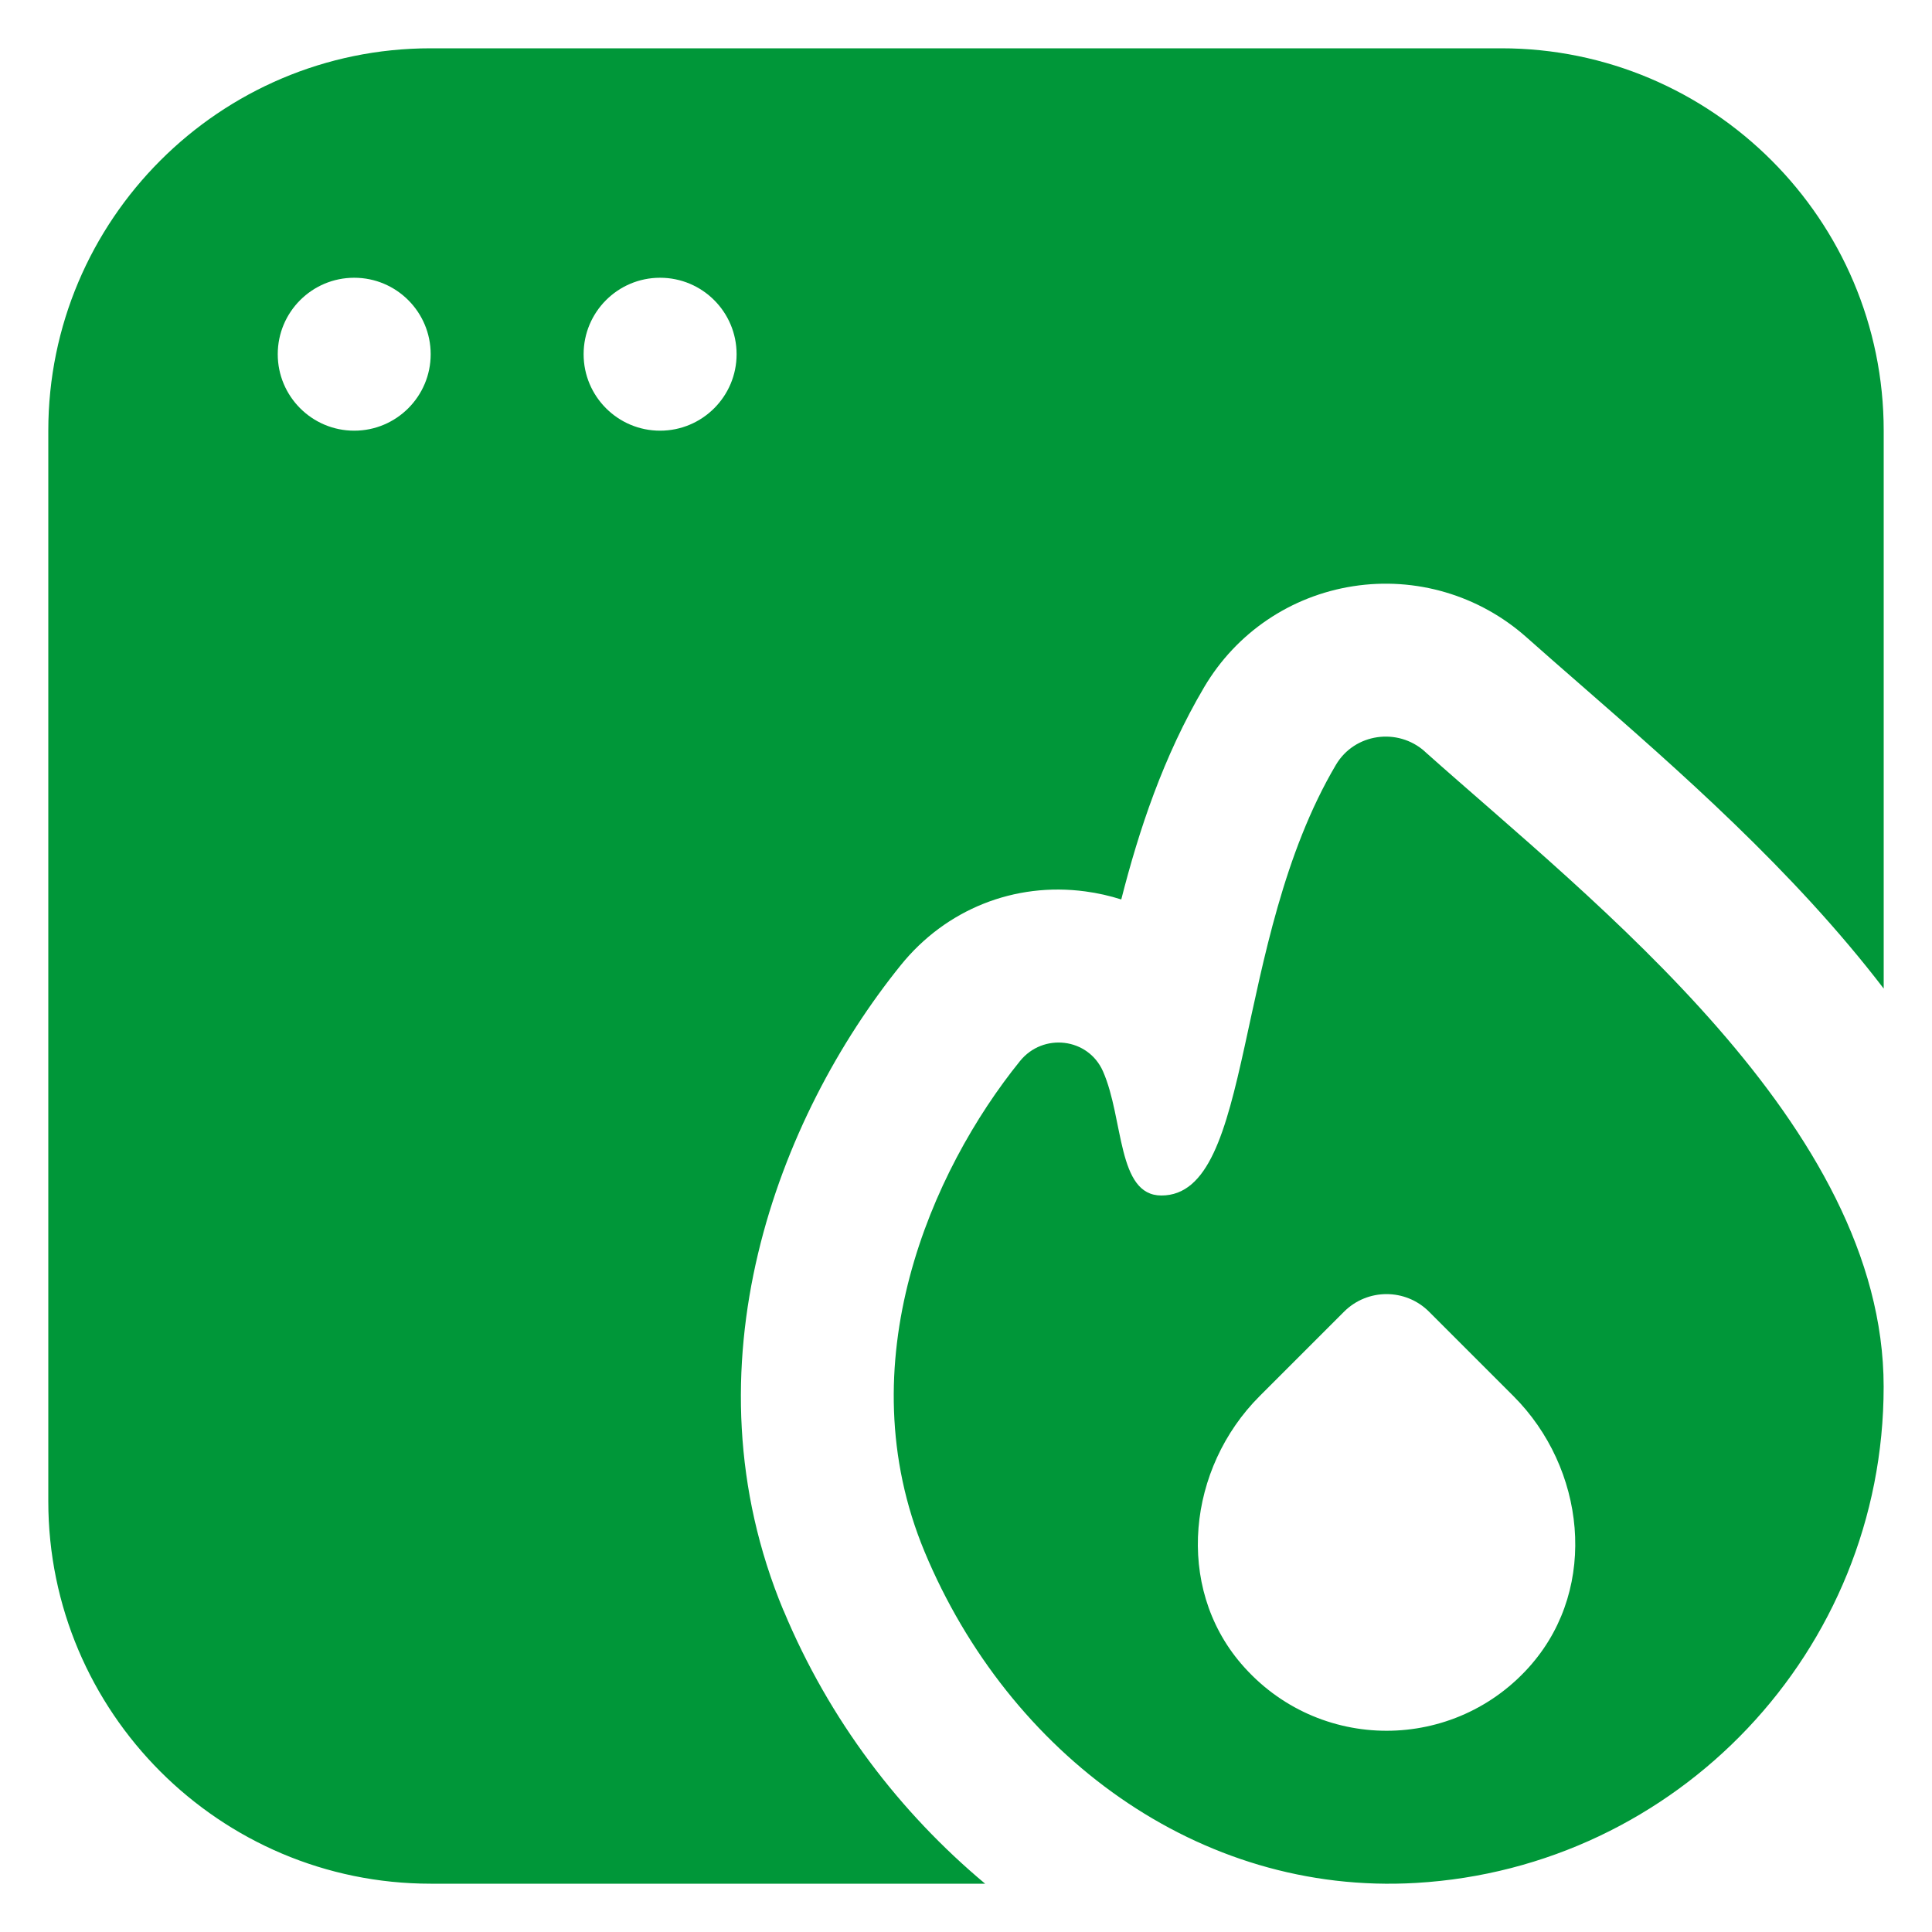 <svg width="38" height="38" viewBox="0 0 38 38" fill="none" xmlns="http://www.w3.org/2000/svg">
<g clip-path="url(#clip0_2369_1668)">
<path d="M28.025 14.781C27.49 14.303 26.641 14.424 26.276 15.043C24.217 18.526 24.689 23.514 22.843 23.514C21.969 23.514 22.106 22.004 21.694 21.071C21.402 20.411 20.515 20.308 20.061 20.871C18.32 23.025 16.645 26.817 18.186 30.522C19.837 34.486 23.564 37.286 27.851 37.035C32.98 36.735 37.049 32.48 37.049 27.274C37.049 22.134 31.349 17.748 28.024 14.782L28.025 14.781ZM30.134 32.722C28.625 34.482 25.919 34.482 24.411 32.722C23.107 31.201 23.359 28.876 24.776 27.459L26.435 25.8C26.897 25.338 27.646 25.338 28.108 25.8L29.767 27.459C31.184 28.876 31.437 31.2 30.133 32.722H30.134ZM15.41 31.677C13.418 26.892 15.297 21.981 17.72 18.98C18.603 17.888 19.951 17.345 21.348 17.533C21.59 17.565 21.825 17.619 22.054 17.691C22.398 16.341 22.878 14.88 23.686 13.513C24.319 12.443 25.387 11.721 26.616 11.53C27.842 11.339 29.093 11.705 30.027 12.537C30.36 12.833 30.716 13.144 31.088 13.468C33.001 15.137 35.271 17.12 37.05 19.444V8.471C37.05 4.324 33.676 0.95 29.529 0.95H8.471C4.324 0.95 0.95 4.324 0.95 8.471V29.529C0.95 33.676 4.324 37.05 8.471 37.05H19.376C17.704 35.651 16.311 33.838 15.411 31.675L15.41 31.677ZM6.967 8.471C6.137 8.471 5.463 7.797 5.463 6.967C5.463 6.136 6.137 5.463 6.967 5.463C7.797 5.463 8.471 6.136 8.471 6.967C8.471 7.797 7.797 8.471 6.967 8.471ZM12.983 8.471C12.153 8.471 11.479 7.797 11.479 6.967C11.479 6.136 12.153 5.463 12.983 5.463C13.814 5.463 14.488 6.136 14.488 6.967C14.488 7.797 13.814 8.471 12.983 8.471Z" fill="#009739"/>
</g>
<defs>
<clipPath id="clip0_2369_1668">
<rect width="38" height="38" fill="white"/>
</clipPath>
</defs>
</svg>
